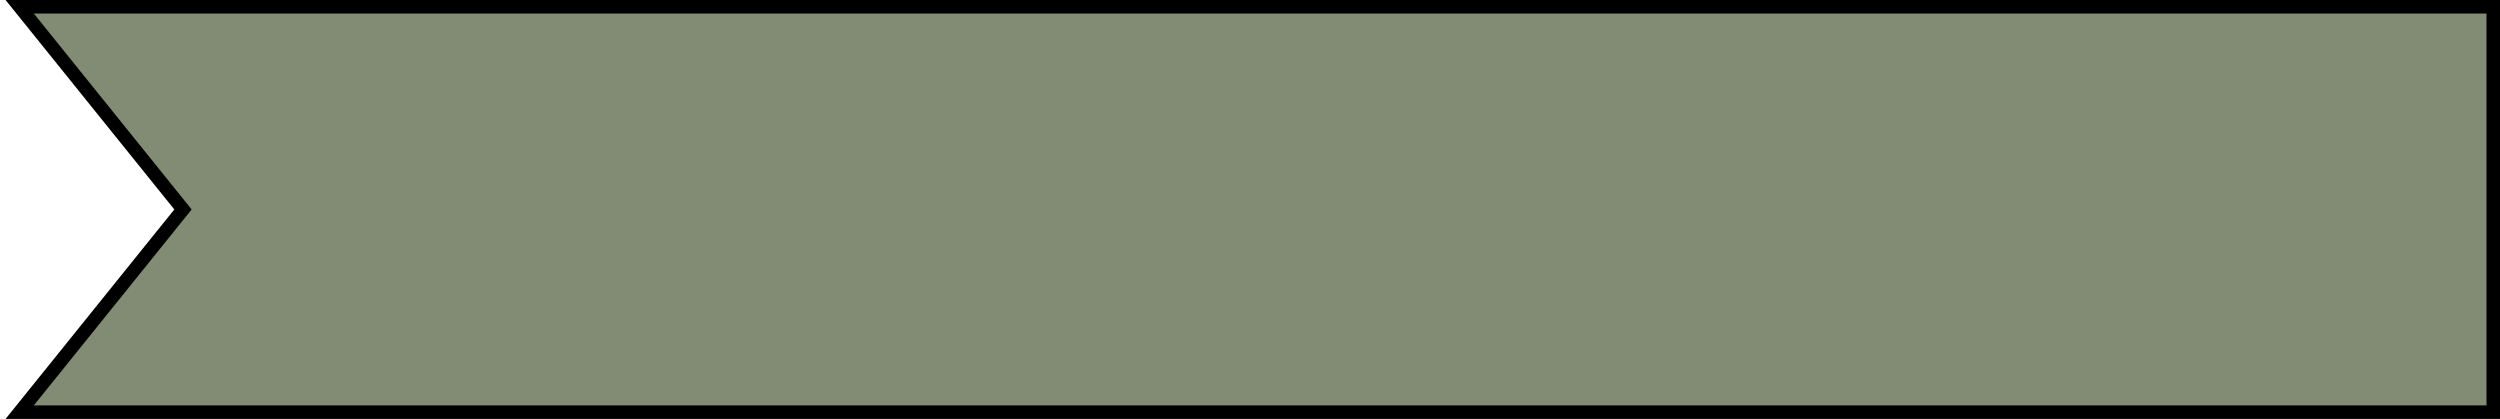 <?xml version="1.0" encoding="UTF-8"?> <svg xmlns="http://www.w3.org/2000/svg" width="370" height="62" viewBox="0 0 370 62" fill="none"><g clip-path="url(#clip0_79_6944)"><path d="M368.004 1H369.004V2V60V61H368.004H5.004H2.914L4.225 59.373L27.083 31L4.225 2.627L2.914 1H5.004H368.004Z" fill="#828C75" stroke="black" stroke-width="2"></path></g><defs><clipPath id="clip0_79_6944"><rect width="370" height="62" fill="white"></rect></clipPath></defs></svg> 
